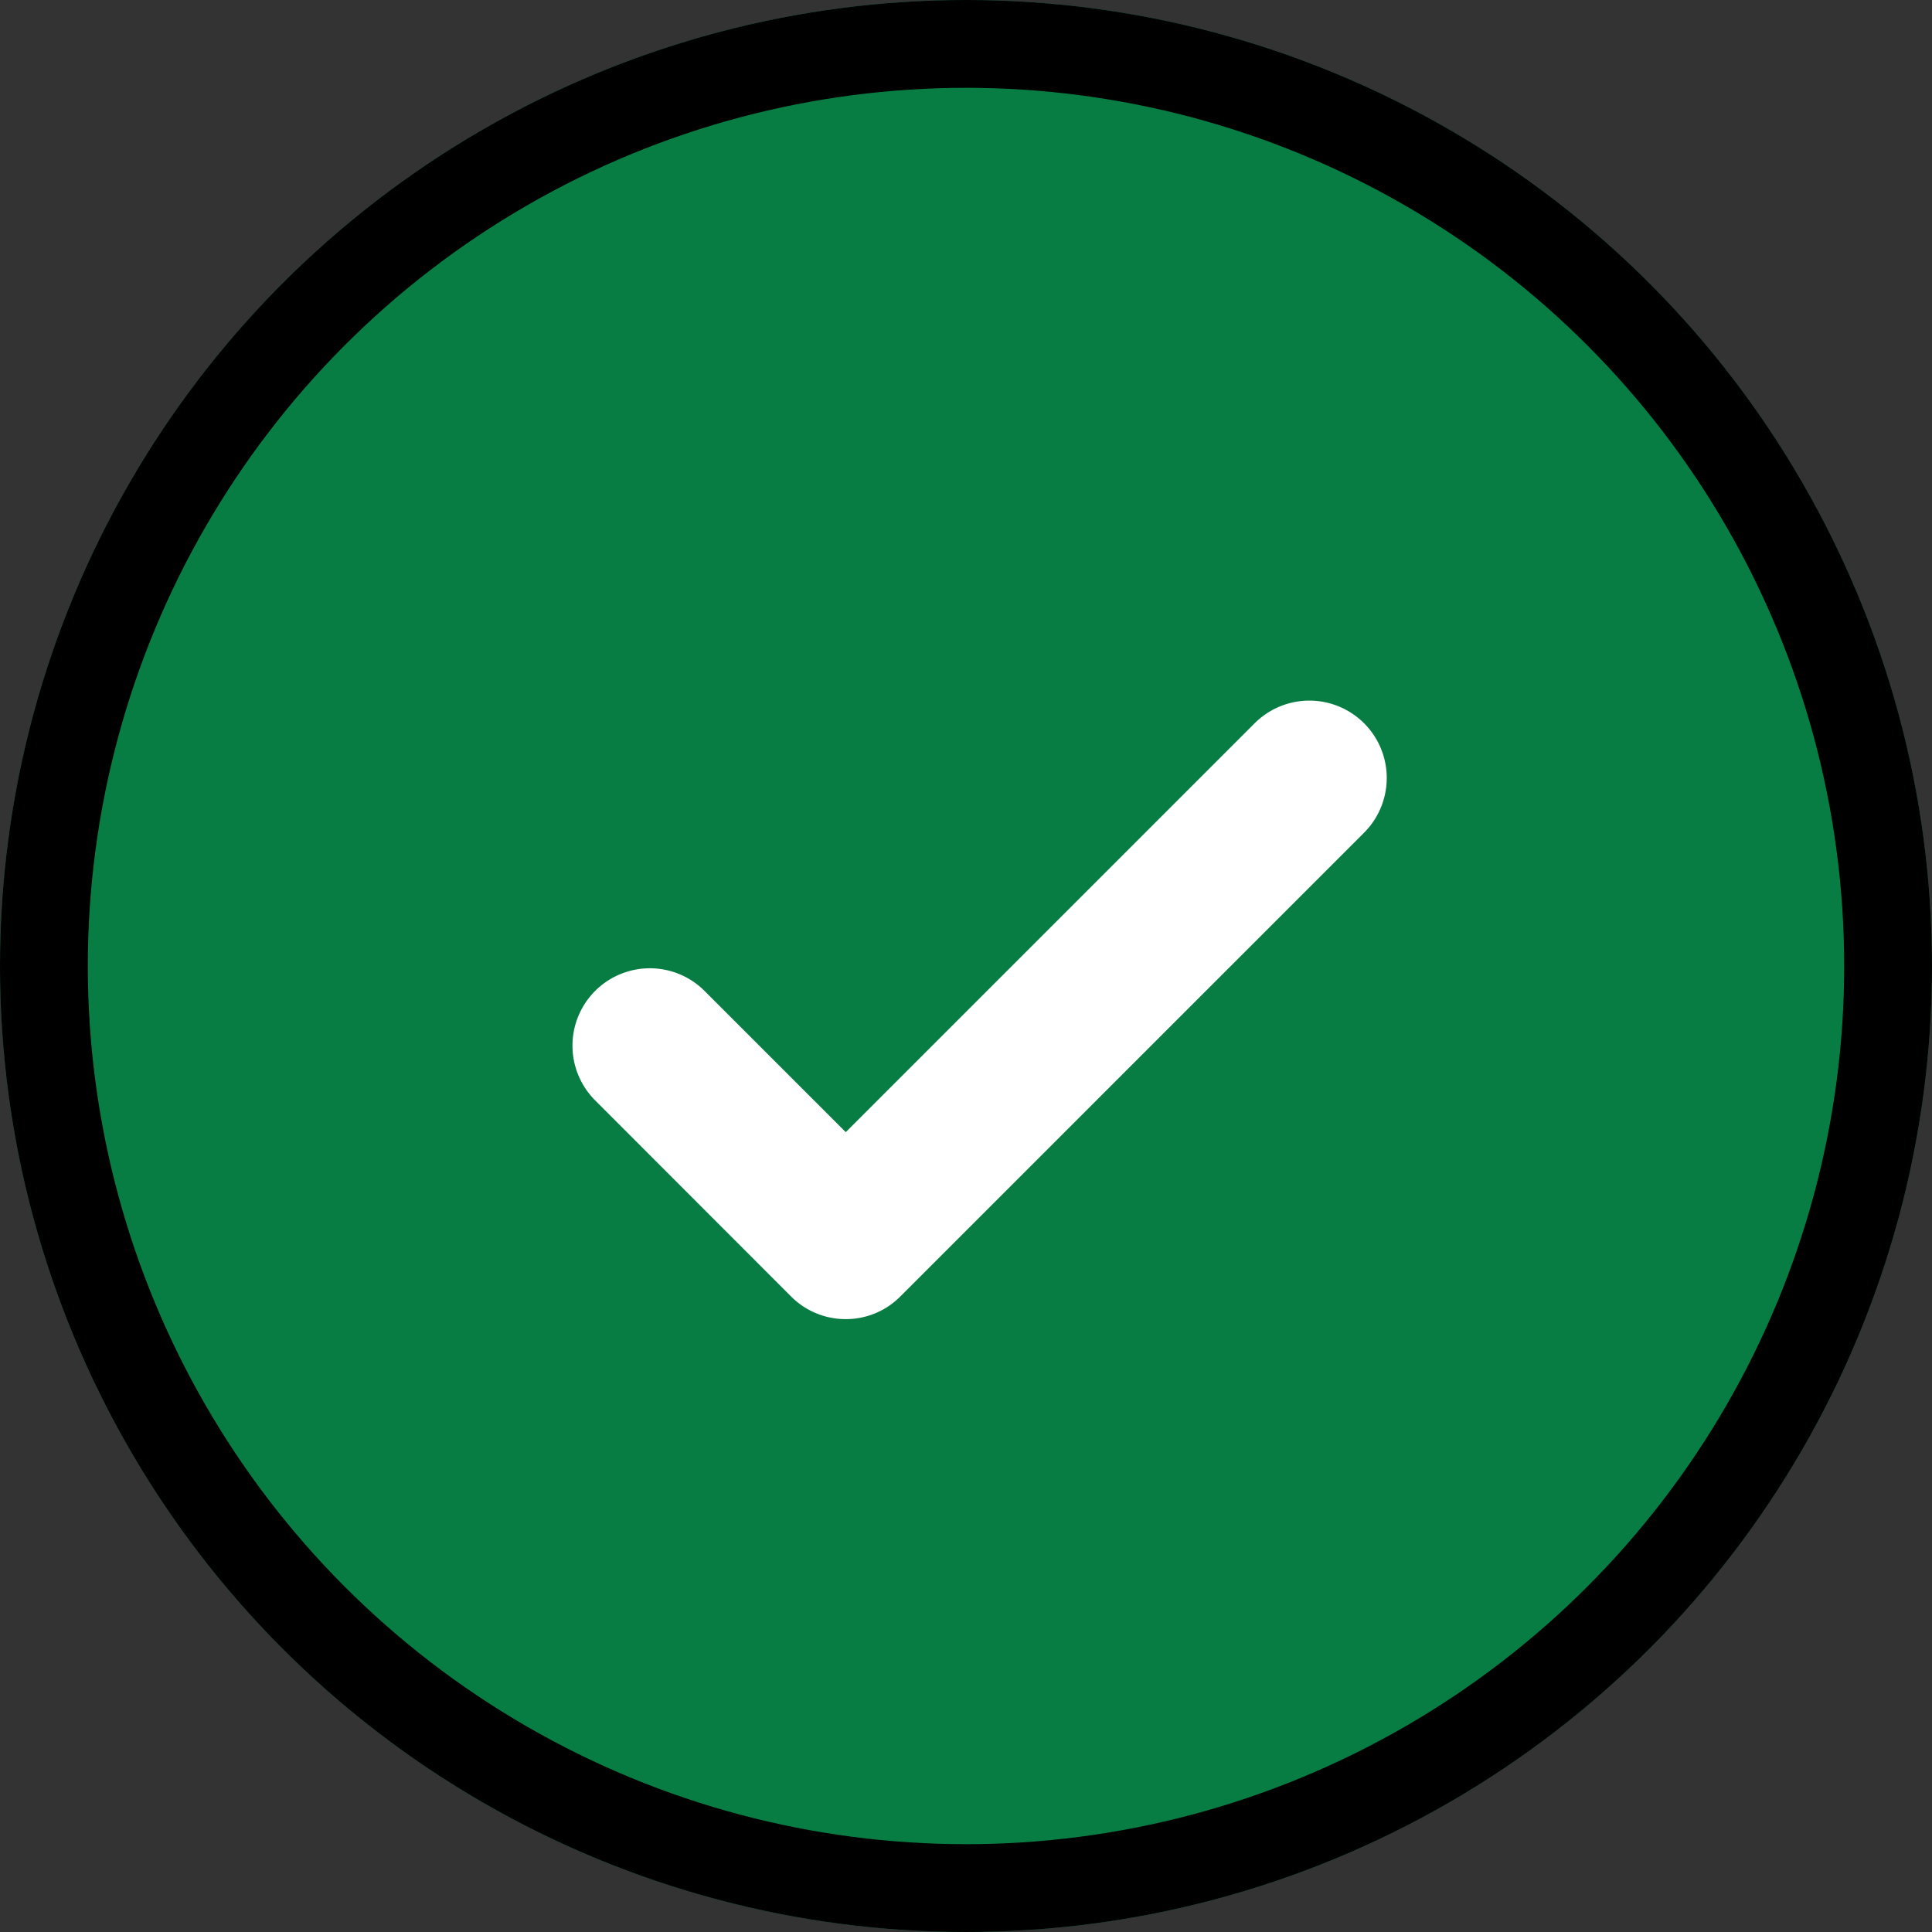 <svg xmlns="http://www.w3.org/2000/svg" width="22" height="22" viewBox="0 0 22 22">
  <rect x="0" y="0" width="22" height="22" fill="#333333" stroke="none"/>
  <g id="Group_677" data-name="Group 677" transform="translate(-1076 -4666)">
    <g id="Ellipse_313" data-name="Ellipse 313" transform="translate(1076 4666)" fill="#077d43" stroke="#000" stroke-width="1">
      <circle cx="11" cy="11" r="11" stroke="none"/>
      <circle cx="11" cy="11" r="10.5" fill="none"/>
    </g>
    <g id="Group_179" data-name="Group 179" transform="translate(496.083 4079.405)">
      <g id="tick" transform="translate(586.436 594.575)">
        <g id="Group_40" data-name="Group 40" transform="translate(0 0)">
          <path id="Path_14" data-name="Path 14" d="M194.5,418.875a.323.323,0,0,1-.229-.094l-2.231-2.231a.323.323,0,0,1,.457-.457l2,2,5.05-5.051a.323.323,0,0,1,.457.457l-5.279,5.279A.32.32,0,0,1,194.5,418.875Z" transform="translate(-191.392 -412.392)" fill="#fff"/>
          <path id="Path_14_-_Outline" data-name="Path 14 - Outline" d="M194.562,419.491a.875.875,0,0,1-.623-.258L191.708,417a.881.881,0,1,1,1.246-1.246l1.608,1.608,4.656-4.656a.881.881,0,1,1,1.246,1.246l-5.279,5.279A.871.871,0,0,1,194.562,419.491Z" transform="translate(-191.45 -412.45)" fill="#fff"/>
        </g>
      </g>
    </g>
  </g>
</svg>

